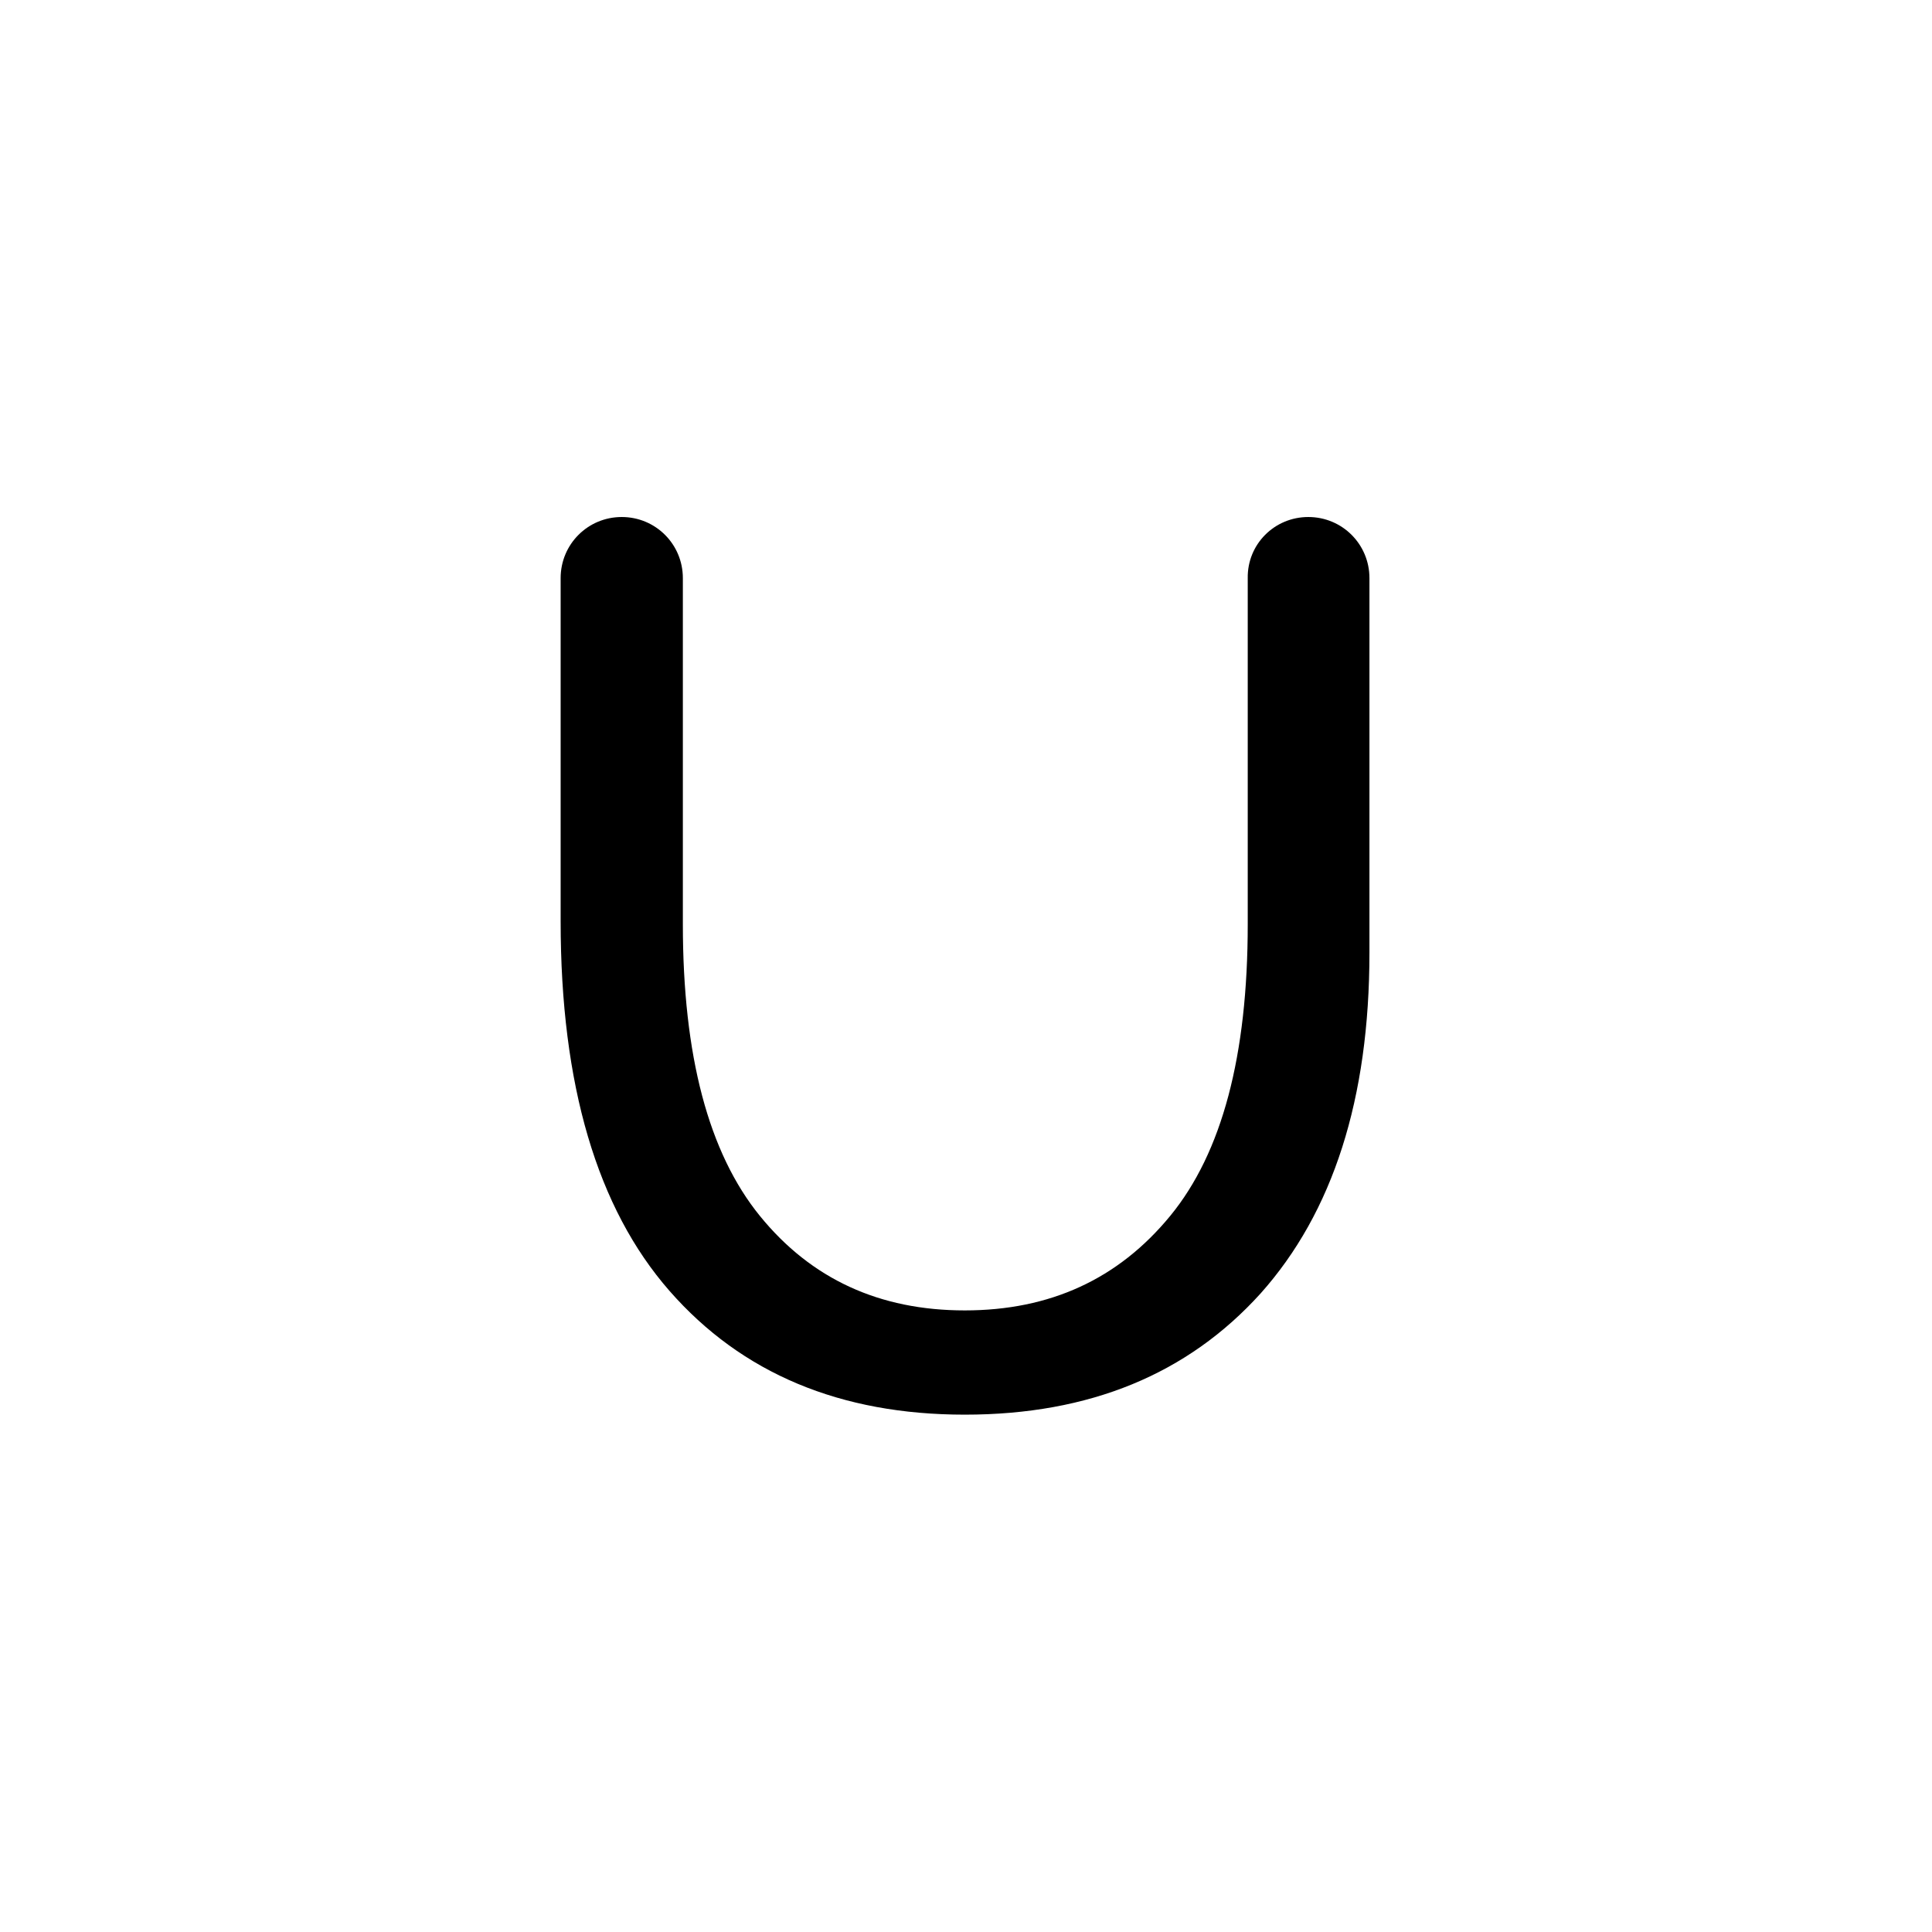 <svg xmlns="http://www.w3.org/2000/svg" width="500" height="500" viewBox="0 0 500 500"><g transform="translate(145.094,133.803)translate(104.656,116.151)rotate(0)translate(-104.656,-116.151) scale(1.329,1.329)" opacity="1"><defs class="defs"/><path transform="translate(-177.3,-168.6)" d="M322.9,168.6v0c6.6,0 11.9,5.3 11.9,11.9v72.9c0,28.5 -7.1,50.6 -21.2,66.4c-14.2,15.7 -33.3,23.6 -57.6,23.6c-24.2,0 -43.4,-8 -57.5,-24.1c-14.1,-16.1 -21.2,-40.1 -21.2,-72v-66.8c0,-6.6 5.3,-11.9 11.9,-11.9v0c6.6,0 11.9,5.3 11.9,11.9v67.4c0,25.6 5,44.5 15,56.8c10,12.3 23.3,18.4 39.9,18.4c16.6,0 29.9,-6.1 40,-18.4c10.1,-12.3 15.1,-31.2 15.1,-56.8v-67.4c-0.1,-6.6 5.2,-11.9 11.8,-11.9z" fill="#000000" class="fill c1"/></g></svg>